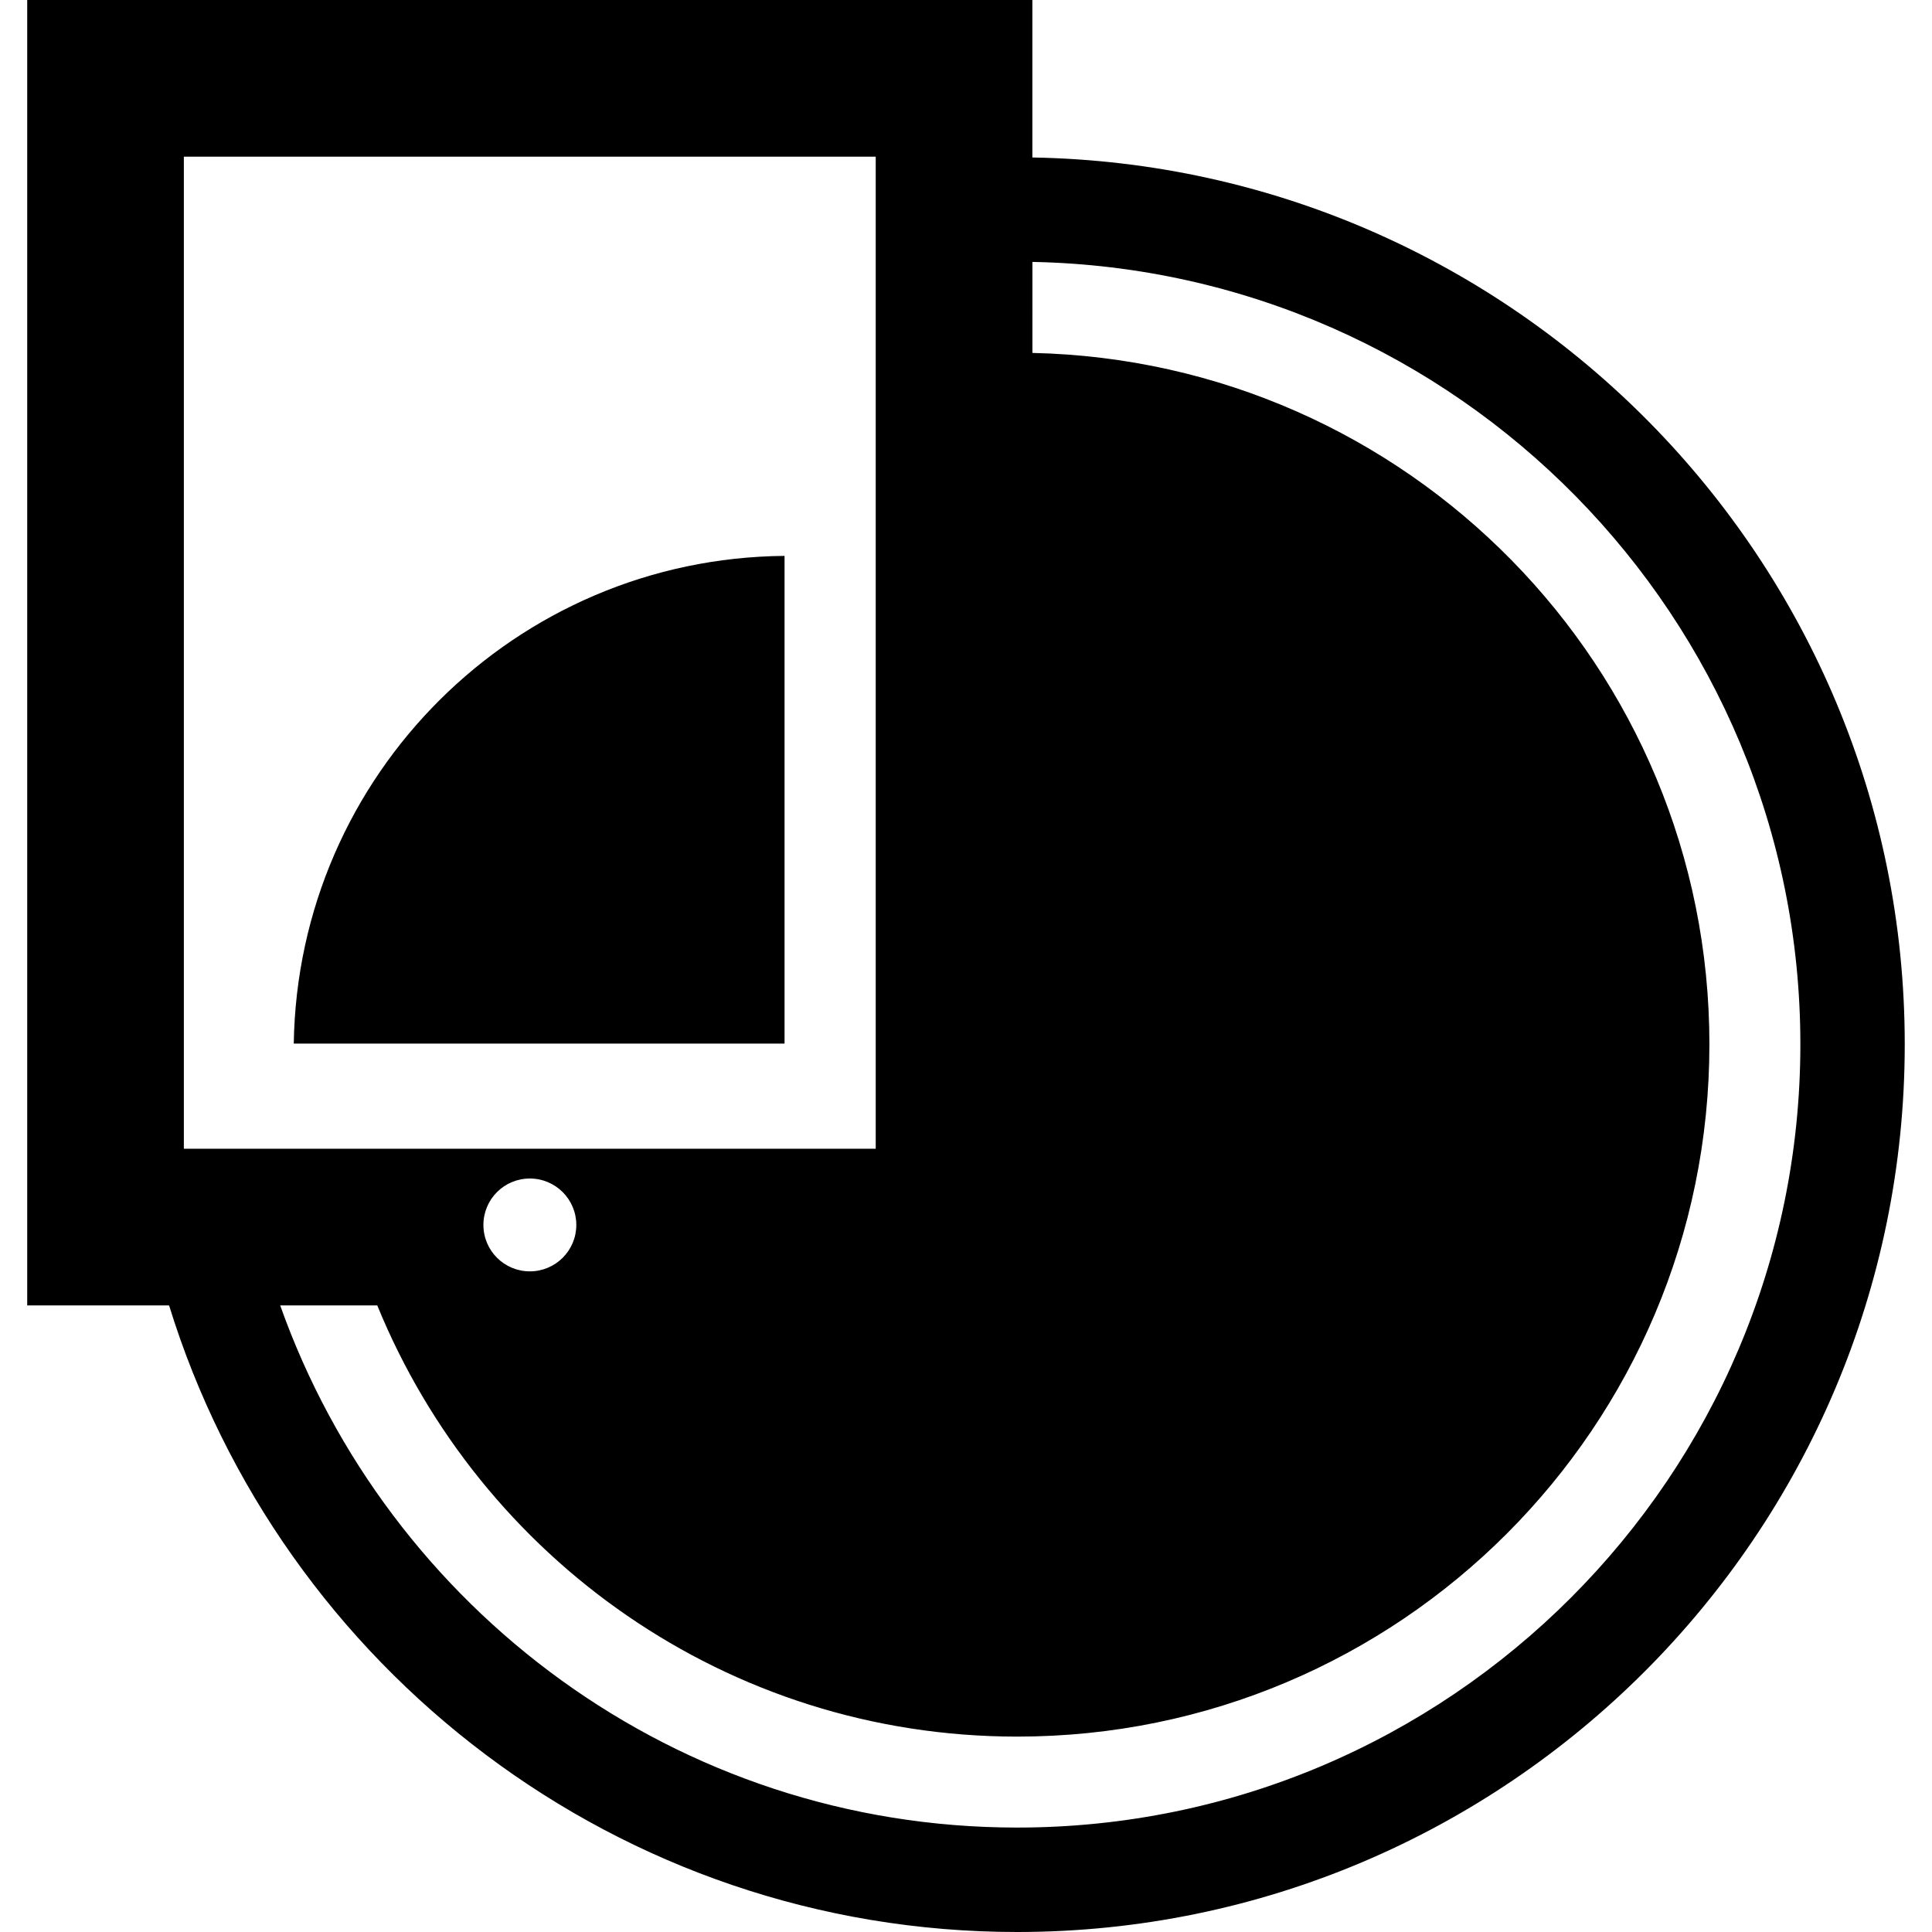 <?xml version="1.0" encoding="iso-8859-1"?>
<!-- Uploaded to: SVG Repo, www.svgrepo.com, Generator: SVG Repo Mixer Tools -->
<!DOCTYPE svg PUBLIC "-//W3C//DTD SVG 1.1//EN" "http://www.w3.org/Graphics/SVG/1.1/DTD/svg11.dtd">
<svg fill="#000000" version="1.1" id="Capa_1" xmlns="http://www.w3.org/2000/svg" xmlns:xlink="http://www.w3.org/1999/xlink" 
	 width="800px" height="800px" viewBox="0 0 37 37" xml:space="preserve">
<g>
	<path d="M19.771,3.016V0H0.521v25h2.717c2.142,6.939,8.609,12,16.242,12c9.373,0,16.998-7.627,16.998-17
		C36.479,10.727,29.01,3.173,19.771,3.016z M3.521,3h13.25v19H3.521V3z M11.037,23.459c0,0.49-0.397,0.889-0.89,0.889
		c-0.49,0-0.889-0.396-0.889-0.889s0.398-0.889,0.889-0.889C10.64,22.57,11.037,22.969,11.037,23.459z M19.48,35
		C12.963,35,7.43,30.816,5.366,25h1.859c1.976,4.839,6.707,8.258,12.256,8.258c7.32,0,13.256-5.936,13.256-13.258
		c0-7.223-5.779-13.084-12.965-13.241V5.016C27.908,5.173,34.479,11.828,34.479,20C34.479,28.271,27.752,35,19.48,35z
		 M15.025,10.646v9.34H5.626C5.705,14.842,9.873,10.689,15.025,10.646z"/>
</g>
</svg>